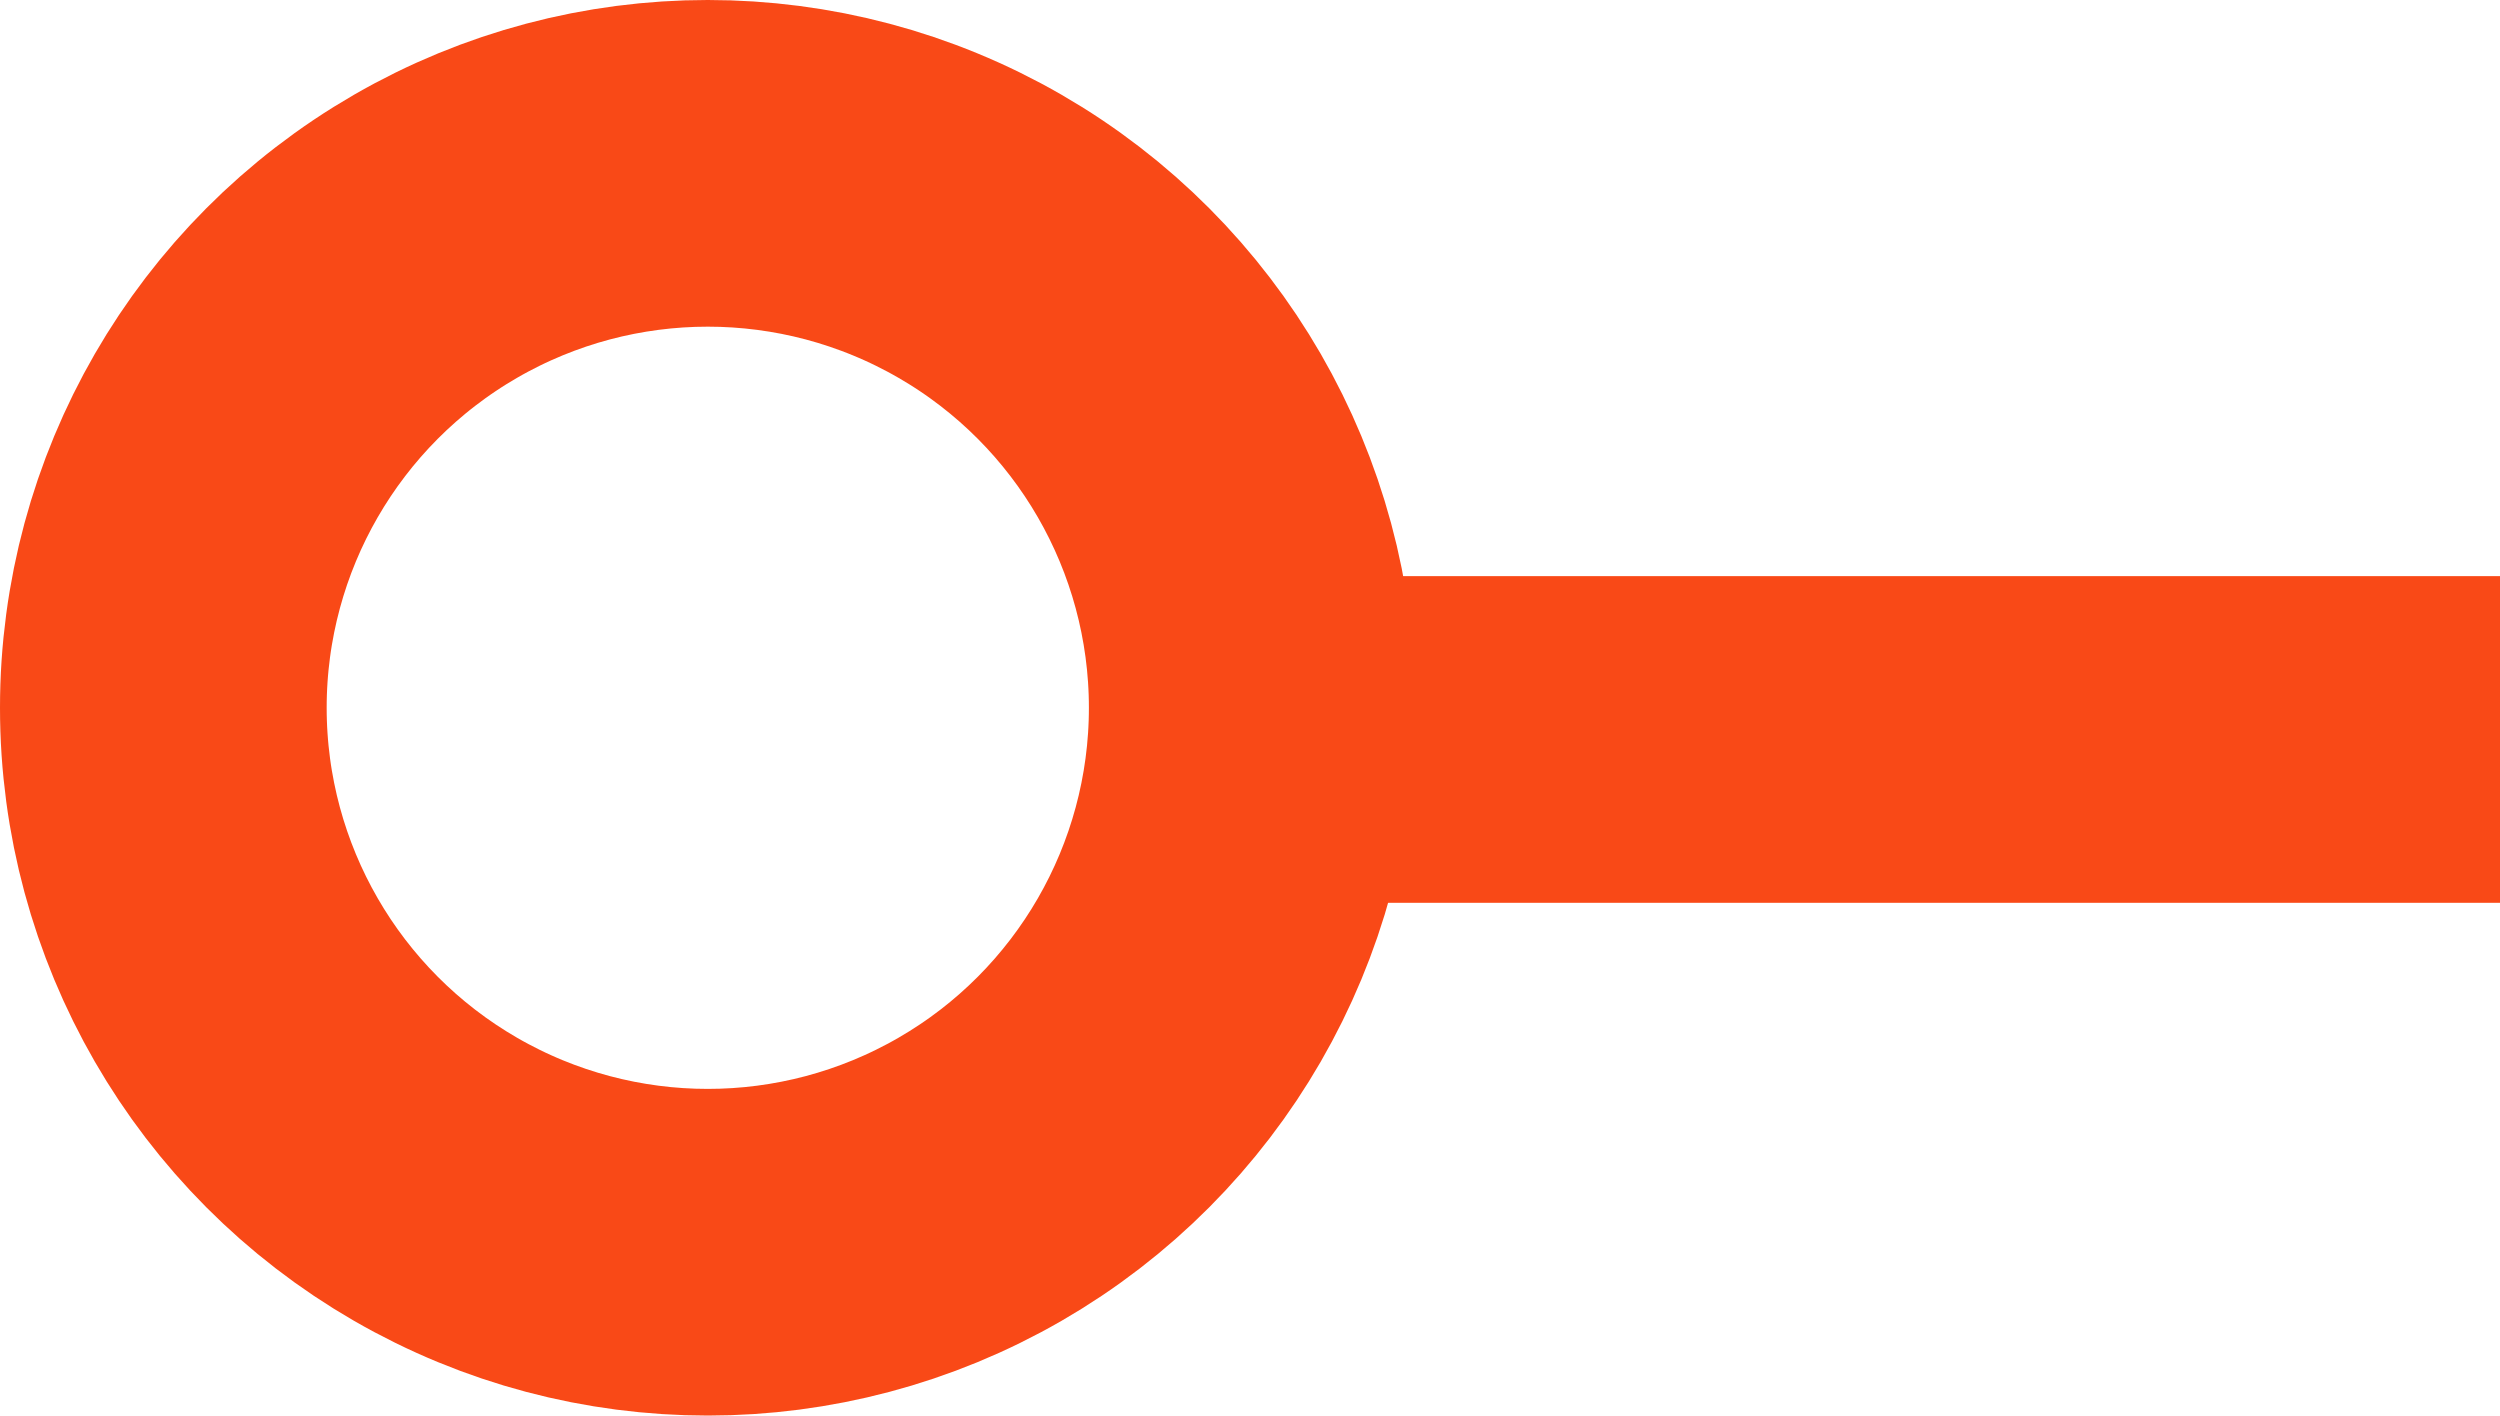 <?xml version="1.0" encoding="UTF-8"?>
<svg width="22.959px" height="13px" viewBox="0 0 22.959 13" version="1.1" xmlns="http://www.w3.org/2000/svg" xmlns:xlink="http://www.w3.org/1999/xlink">
    <title>Search Icon</title>
    <g id="Page-1" stroke="none" stroke-width="1" fill="none" fill-rule="evenodd">
        <g id="Guildhawk---Home-Page-Design---03---20230709" transform="translate(-1167, -18.2)" stroke="#F94917" stroke-width="3">
            <g id="Group-3" transform="translate(1167, 18.2)">
                <circle id="Oval" cx="6.5" cy="6.5" r="5"></circle>
                <line x1="13" y1="6.791" x2="21.459" y2="6.791" id="Path-4" stroke-linecap="square"></line>
            </g>
        </g>
    </g>
</svg>